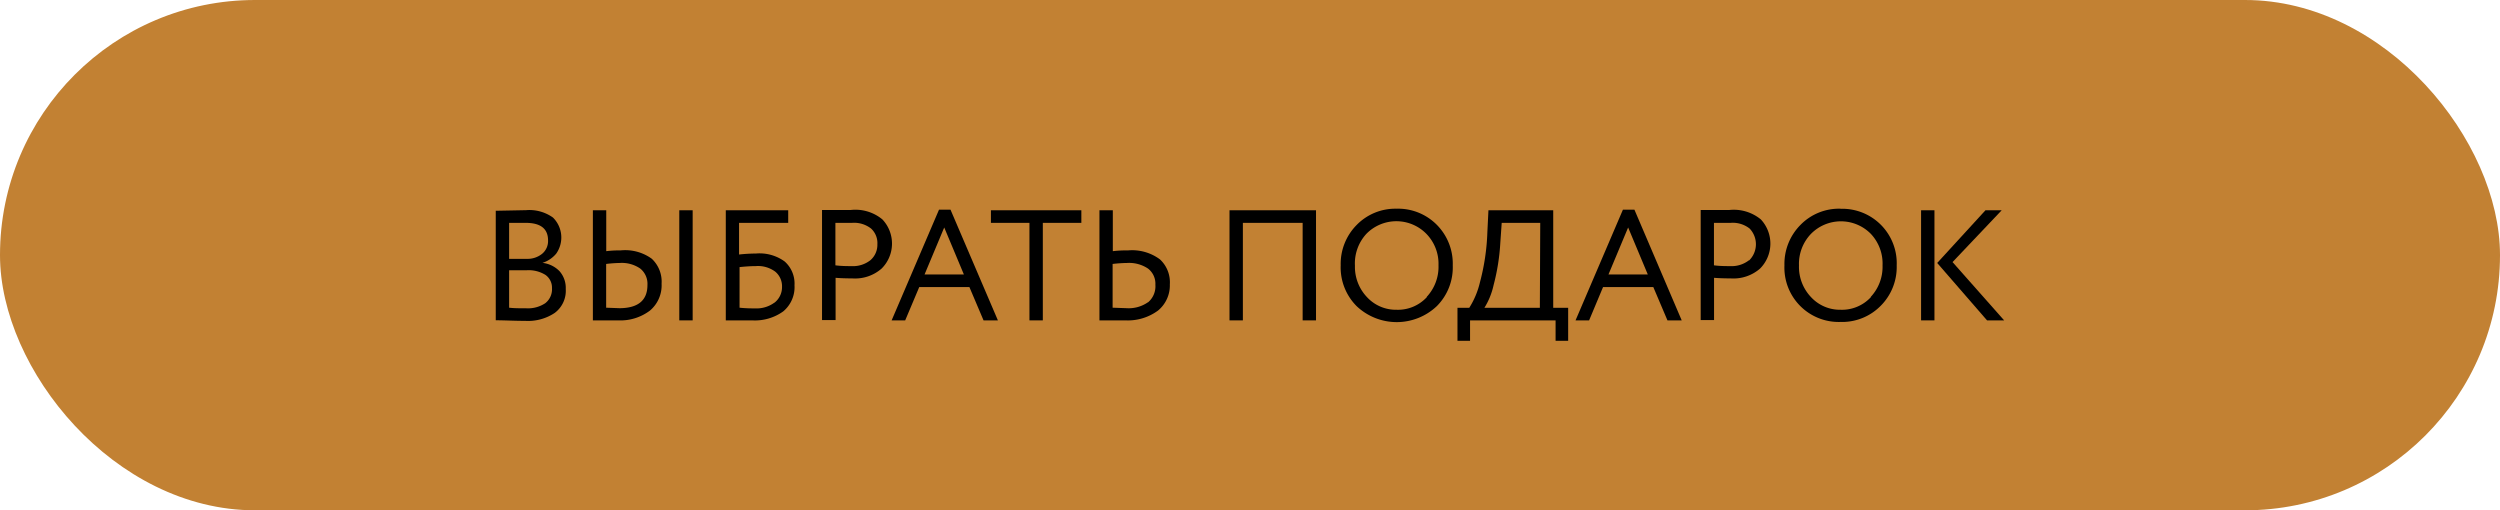 <?xml version="1.0" encoding="UTF-8"?> <svg xmlns="http://www.w3.org/2000/svg" viewBox="0 0 254.31 51.91"> <defs> <style>.cls-1{fill:#c28133;}</style> </defs> <g id="Слой_2" data-name="Слой 2"> <g id="Слой_1-2" data-name="Слой 1"> <rect class="cls-1" width="254.31" height="51.91" rx="25.95"></rect> <path d="M55.18,26.74v0a3,3,0,0,0,1.4-.94,2.85,2.85,0,0,0-.33-3.67,4.12,4.12,0,0,0-2.74-.75l-3.08.06V32.58c.88,0,1.88.06,3,.06a4.89,4.89,0,0,0,3-.81,2.81,2.81,0,0,0,1.12-2.44,2.57,2.57,0,0,0-.63-1.8A2.85,2.85,0,0,0,55.18,26.74Zm-3.39-4.07c.8,0,1.36,0,1.68,0,1.52,0,2.28.59,2.28,1.79a1.67,1.67,0,0,1-.62,1.37,2.34,2.34,0,0,1-1.54.5h-1.8Zm3.68,8.17a3.16,3.16,0,0,1-1.95.52c-.66,0-1.24,0-1.73-.06V27.49H53.6a3.24,3.24,0,0,1,1.88.47,1.58,1.58,0,0,1,.67,1.35A1.8,1.8,0,0,1,55.47,30.84Z"></path> <path d="M63.15,25.47c-.32,0-.81,0-1.48.08V21.39H60.31v11.2l1.15,0,1.39,0a5,5,0,0,0,3.27-1,3.36,3.36,0,0,0,1.18-2.73,3.19,3.19,0,0,0-1-2.54A4.6,4.6,0,0,0,63.15,25.47ZM63,31.35l-1.34-.05V26.85a13.48,13.48,0,0,1,1.39-.1,3.3,3.3,0,0,1,2.08.57A2,2,0,0,1,65.86,29C65.86,30.55,64.91,31.35,63,31.35Z"></path> <rect x="69.1" y="21.39" width="1.36" height="11.2"></rect> <path d="M76.9,25.79a16.37,16.37,0,0,0-1.72.1V22.67h5V21.39H73.83v11.2l1.16,0,1.52,0a4.93,4.93,0,0,0,3.17-.92,3.21,3.21,0,0,0,1.14-2.65,3,3,0,0,0-1-2.42A4.33,4.33,0,0,0,76.9,25.79Zm1.87,5a3.09,3.09,0,0,1-2,.58c-.36,0-.87,0-1.54-.07V27.17c.59-.06,1.14-.1,1.64-.1a2.94,2.94,0,0,1,2,.57,1.93,1.93,0,0,1,.68,1.55A2,2,0,0,1,78.77,30.8Z"></path> <path d="M86.54,21.36l-1.49,0H83.62v11.2H85v-4.3q.75.06,1.68.06a4.1,4.1,0,0,0,3-1,3.58,3.58,0,0,0,.08-5A4.3,4.3,0,0,0,86.54,21.36Zm2,5.11a2.86,2.86,0,0,1-1.93.6c-.48,0-1,0-1.63-.08V22.67l1.69,0a2.8,2.8,0,0,1,1.94.58,2,2,0,0,1,.64,1.6A2.06,2.06,0,0,1,88.54,26.47Z"></path> <path d="M95.52,21.33,90.7,32.59h1.38l1.43-3.39h5.1l1.44,3.39h1.46L96.69,21.33Zm-1.47,6.59,2-4.78,2,4.78Z"></path> <polygon points="100.8 22.67 104.72 22.67 104.72 32.59 106.08 32.59 106.08 22.67 110 22.67 110 21.39 100.8 21.39 100.8 22.67"></polygon> <path d="M114.77,25.47c-.38,0-.9,0-1.57.08V21.39h-1.36v11.2l1.2,0,1.42,0a5.19,5.19,0,0,0,3.34-1A3.31,3.31,0,0,0,119,28.93a3.17,3.17,0,0,0-1-2.54A4.74,4.74,0,0,0,114.77,25.47Zm2,5.28a3.42,3.42,0,0,1-2.17.6l-1.42-.05V26.85a14.67,14.67,0,0,1,1.47-.1,3.46,3.46,0,0,1,2.13.57,1.94,1.94,0,0,1,.75,1.64A2.14,2.14,0,0,1,116.79,30.75Z"></path> <polygon points="125.07 32.59 126.43 32.59 126.43 22.67 132.51 22.67 132.51 32.59 133.87 32.59 133.87 21.39 125.07 21.39 125.07 32.59"></polygon> <path d="M142.06,21.23A5.49,5.49,0,0,0,138,22.89a5.63,5.63,0,0,0-1.62,4.1A5.58,5.58,0,0,0,138,31.14a5.93,5.93,0,0,0,8.16,0A5.58,5.58,0,0,0,147.78,27a5.61,5.61,0,0,0-1.63-4.14A5.54,5.54,0,0,0,142.06,21.23Zm3.08,9a4,4,0,0,1-3.08,1.28,4,4,0,0,1-3-1.28,4.46,4.46,0,0,1-1.23-3.2A4.44,4.44,0,0,1,139,23.78a4.27,4.27,0,0,1,6.09,0,4.36,4.36,0,0,1,1.24,3.2A4.49,4.49,0,0,1,145.14,30.19Z"></path> <path d="M158,21.39h-6.59l-.11,2.24a22.57,22.57,0,0,1-.75,5.07,8.48,8.48,0,0,1-1.09,2.61h-1.2v3.36h1.28V32.59h8.7v2.08h1.28V31.31H158Zm-1.36,9.92H151a7.3,7.3,0,0,0,.93-2.29,21.56,21.56,0,0,0,.69-4.35l.14-2h3.92Z"></path> <path d="M165.09,21.33l-4.82,11.26h1.38l1.42-3.39h5.11l1.44,3.39h1.45l-4.81-11.26Zm-1.47,6.59,2-4.78,2,4.78Z"></path> <path d="M175.92,21.36l-1.49,0H173v11.2h1.36v-4.3q.75.06,1.68.06a4.12,4.12,0,0,0,3-1,3.6,3.6,0,0,0,.08-5A4.33,4.33,0,0,0,175.92,21.36Zm2,5.11a2.89,2.89,0,0,1-1.94.6c-.47,0-1,0-1.63-.08V22.67l1.7,0a2.77,2.77,0,0,1,1.93.58,2.31,2.31,0,0,1-.06,3.25Z"></path> <path d="M187.23,21.23a5.48,5.48,0,0,0-4.09,1.66,5.63,5.63,0,0,0-1.62,4.1,5.53,5.53,0,0,0,5.71,5.76,5.5,5.5,0,0,0,4.08-1.64A5.58,5.58,0,0,0,192.94,27a5.54,5.54,0,0,0-5.71-5.76Zm3.08,9a4,4,0,0,1-3.08,1.28,4,4,0,0,1-3-1.28A4.46,4.46,0,0,1,183,27a4.4,4.4,0,0,1,1.22-3.21,4.27,4.27,0,0,1,6.09,0A4.4,4.4,0,0,1,191.5,27,4.48,4.48,0,0,1,190.31,30.19Z"></path> <polygon points="198.62 26.66 203.62 21.39 201.97 21.39 197.06 26.75 202.13 32.59 203.87 32.59 198.62 26.66"></polygon> <rect x="195.42" y="21.39" width="1.36" height="11.2"></rect> </g> </g> </svg> 